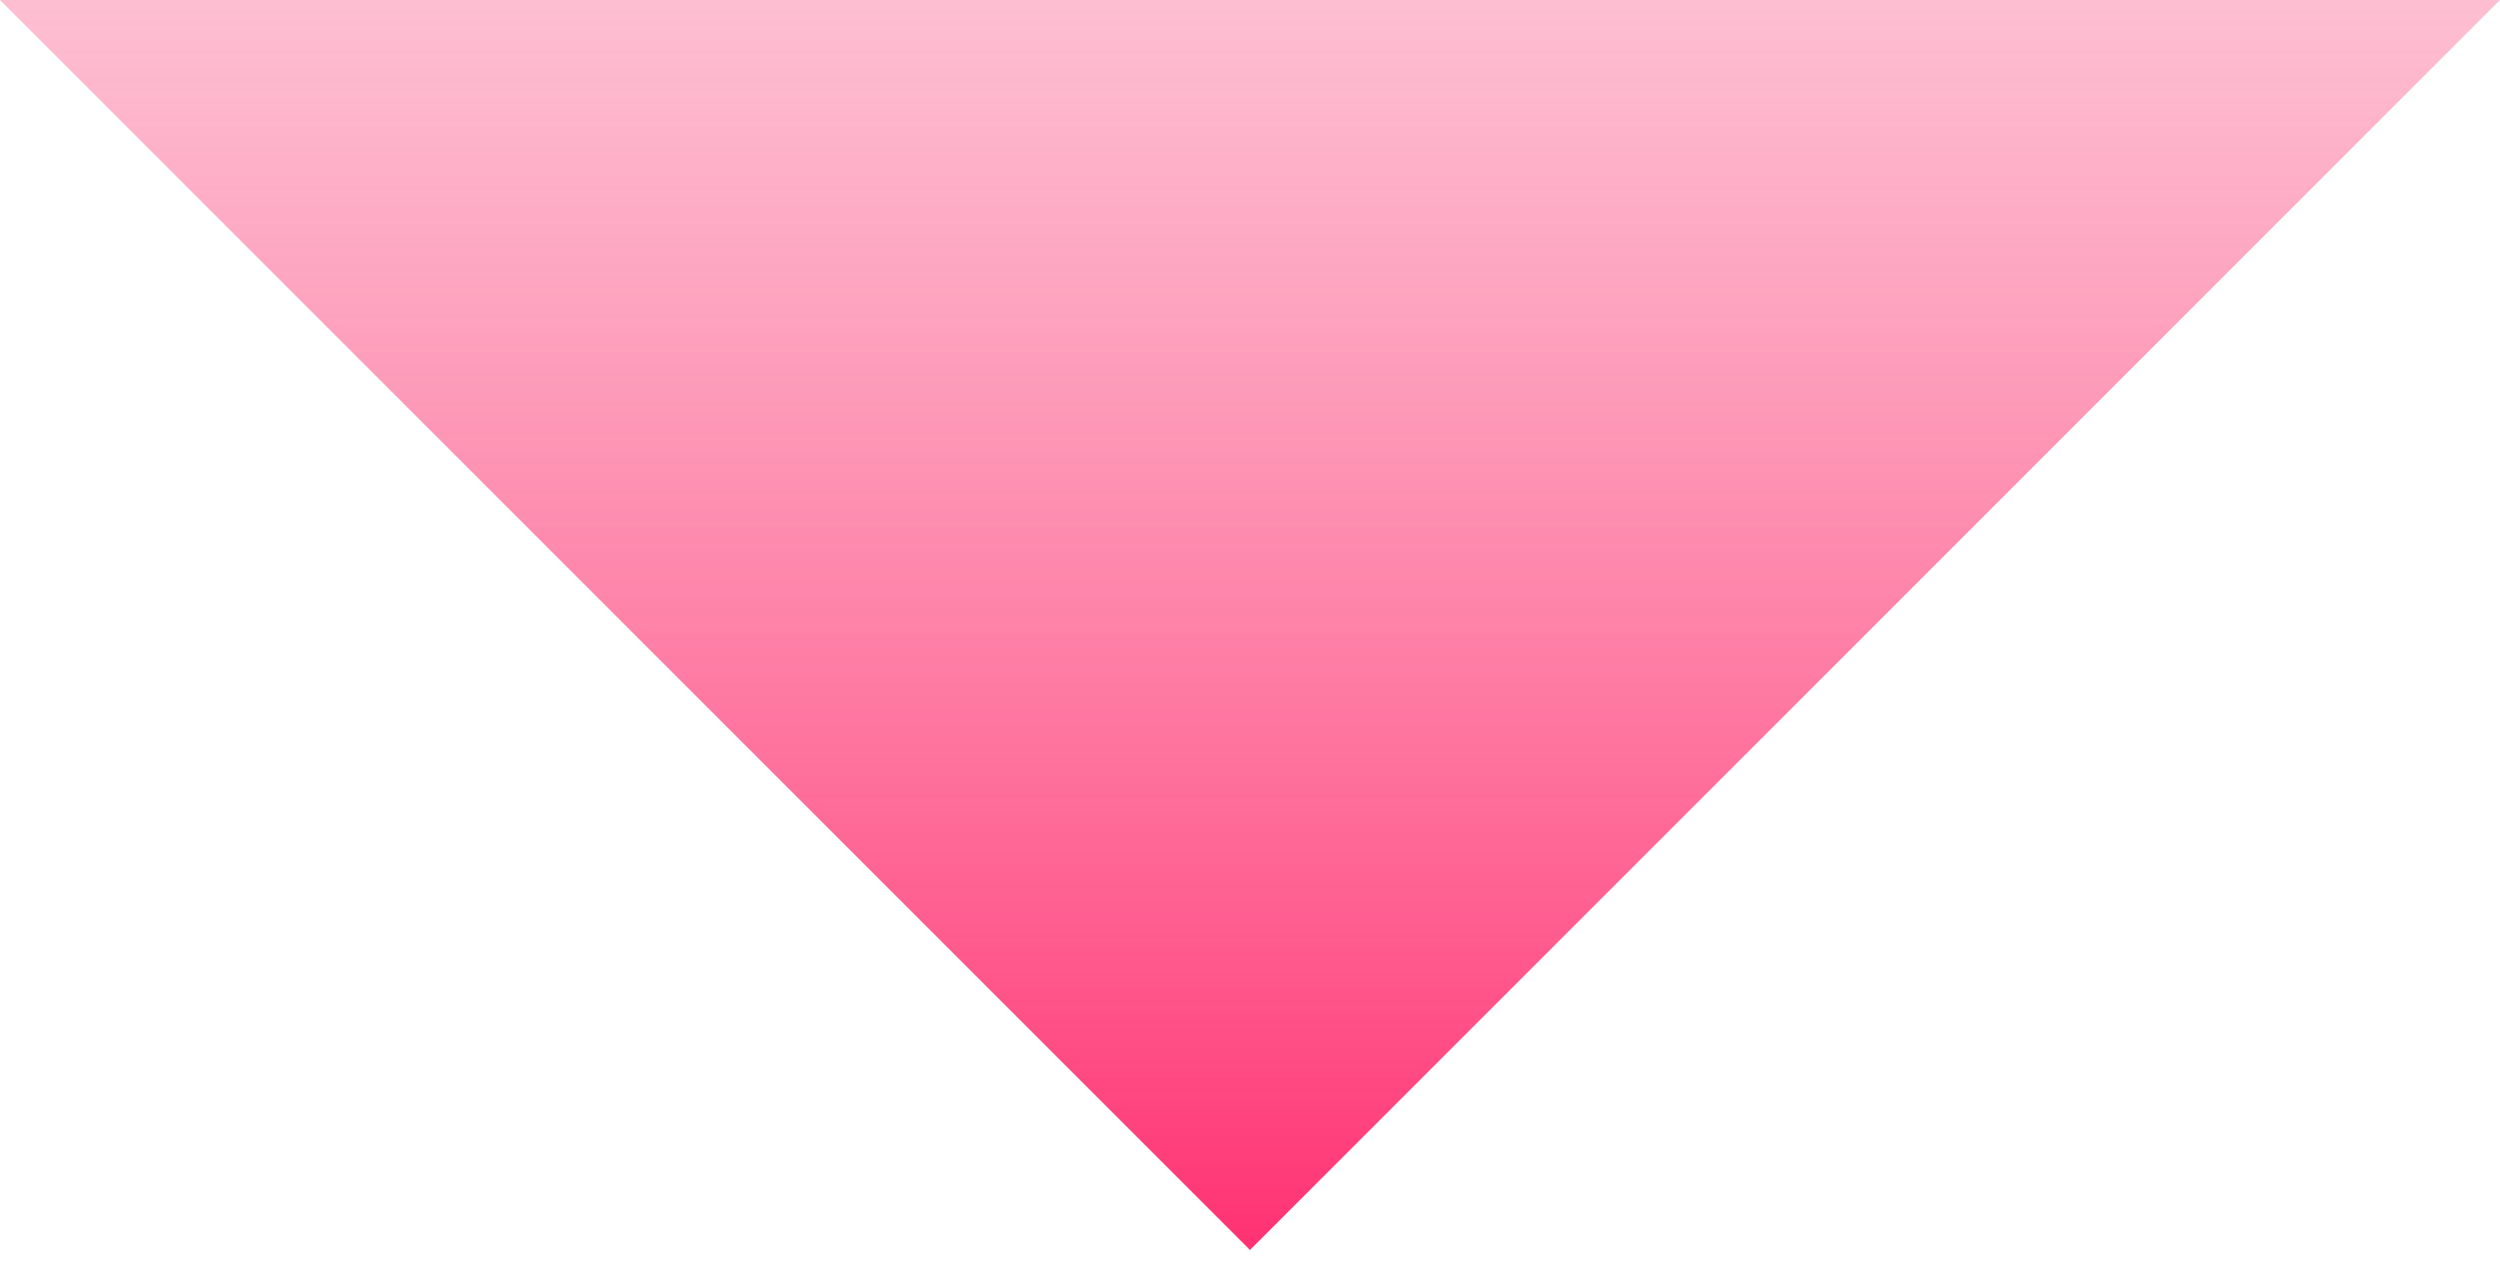 <?xml version="1.0" encoding="UTF-8"?> <svg xmlns="http://www.w3.org/2000/svg" width="57" height="29" viewBox="0 0 57 29" fill="none"> <path d="M28.5 28.5L57 0H0L28.5 28.5Z" fill="url(#paint0_linear)"></path> <defs> <linearGradient id="paint0_linear" x1="28.5" y1="0" x2="28.5" y2="28.5" gradientUnits="userSpaceOnUse"> <stop stop-color="#FC7EA5" stop-opacity="0.5"></stop> <stop offset="1" stop-color="#FF3172"></stop> </linearGradient> </defs> </svg> 